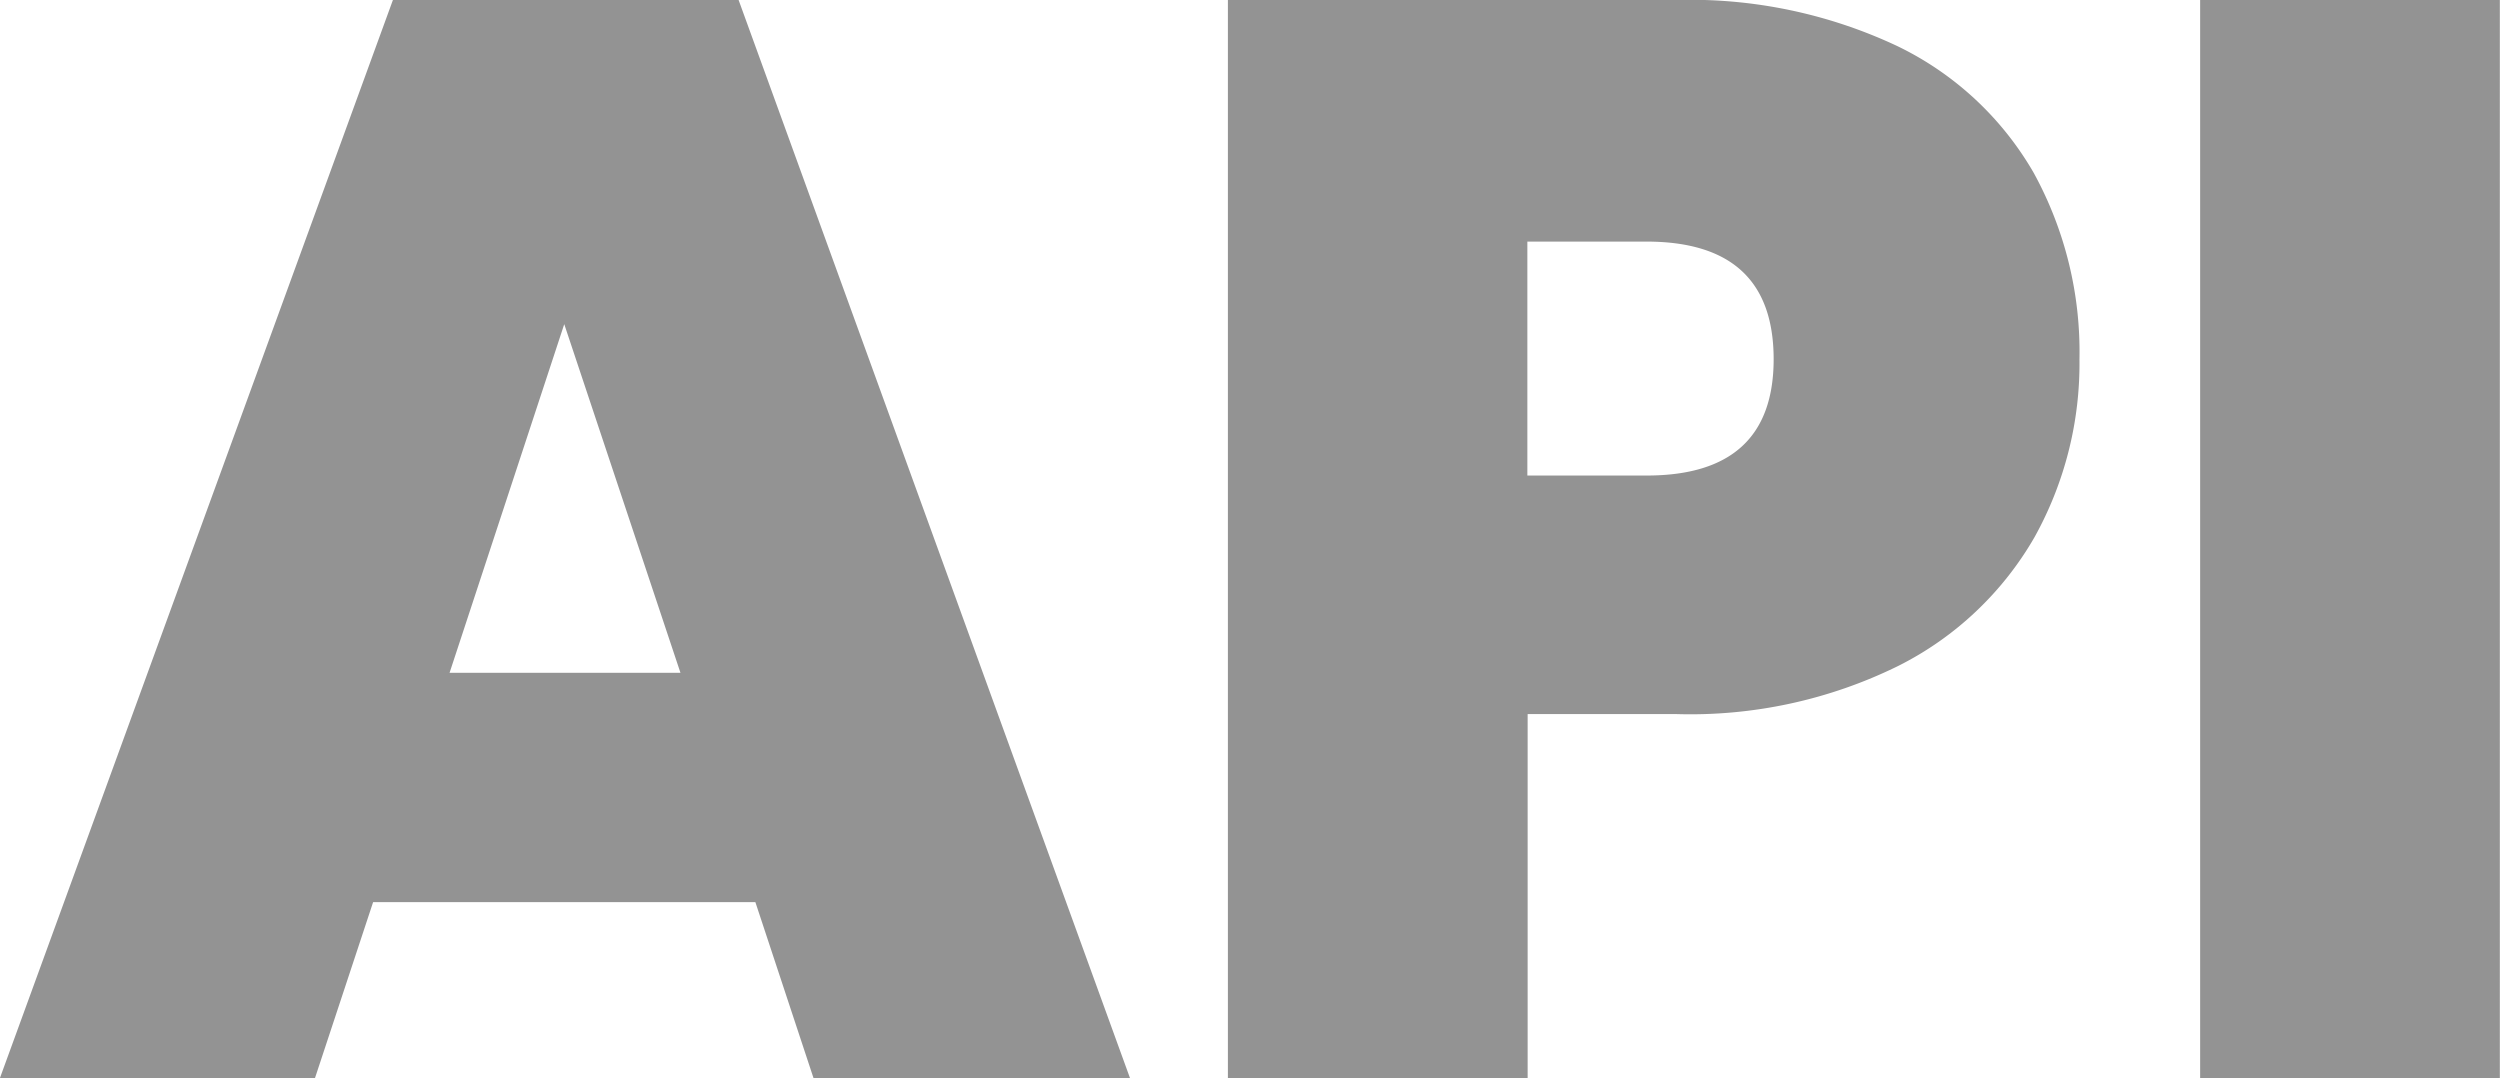 <svg xmlns="http://www.w3.org/2000/svg" width="106.275" height="45.825" viewBox="0 0 106.275 45.825">
  <path id="Path_378" data-name="Path 378" d="M146.413,60.525h-16.25L127.693,68H114.3l16.705-45.825H145.7L162.337,68H148.883Zm-3.185-9.75-4.94-14.82-4.875,14.82ZM202.7,37.45a15.19,15.19,0,0,1-1.917,7.572A13.852,13.852,0,0,1,195,50.482a20.007,20.007,0,0,1-9.458,2.048h-6.3V68H166.5V22.175h19.045a20.683,20.683,0,0,1,9.393,1.95,13.407,13.407,0,0,1,5.818,5.4A15.818,15.818,0,0,1,202.7,37.45Zm-18.4,4.94q5.395,0,5.4-4.94,0-5-5.4-5.005h-5.07V42.39Zm36.27-20.215V68h-12.74V22.175Z" transform="translate(-114.302 -22.175)" fill="#939393"/>
</svg>
